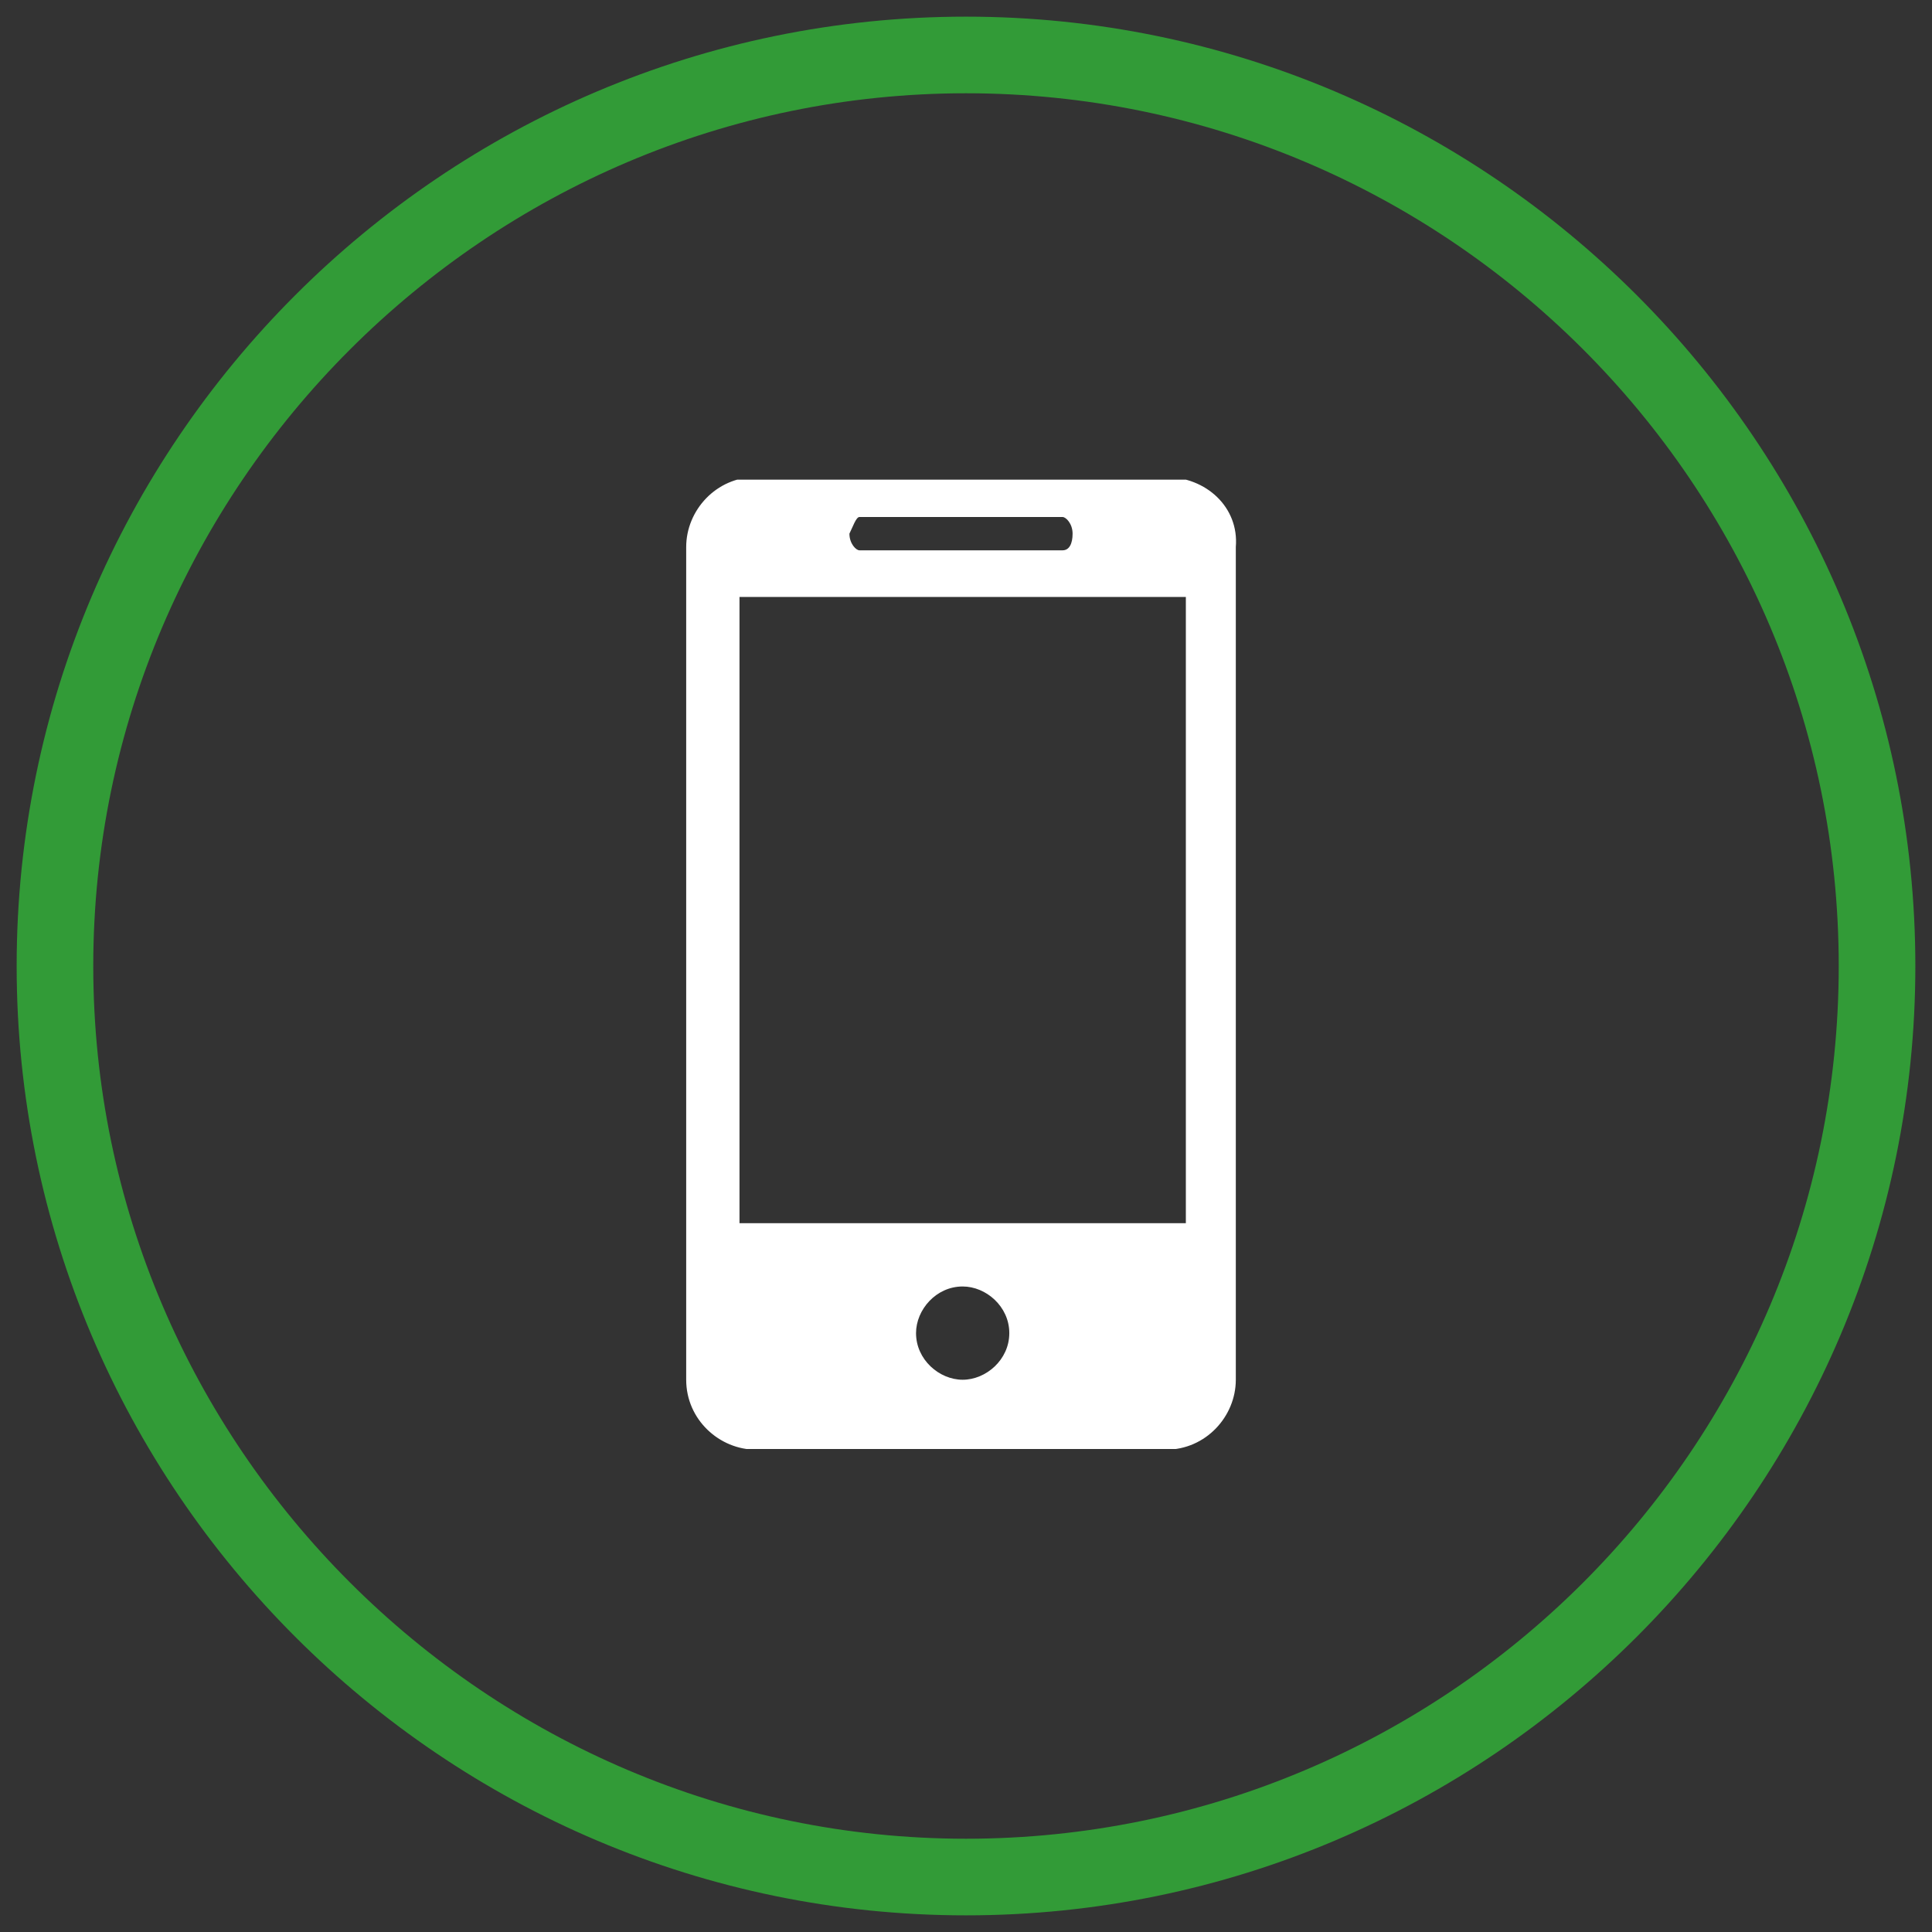 <svg xmlns="http://www.w3.org/2000/svg" xmlns:xlink="http://www.w3.org/1999/xlink" id="Livello_1" x="0px" y="0px" viewBox="0 0 58 58" style="enable-background:new 0 0 58 58;" xml:space="preserve"><rect x="0" y="0" width="58" height="58" fill="#333333" stroke="none"/><style type="text/css">	.st0{fill:#329B37;}	.st1{clip-path:url(#SVGID_00000023989860548955316360000007651705945390967725_);}	.st2{fill:#FFFFFF;}</style><g>	<path class="st0" d="M29,0.5C13.3,0.5,0.5,13.3,0.5,29S13.3,57.5,29,57.5S57.5,44.7,57.5,29S44.7,0.5,29,0.5z M29,55.2  C14.6,55.2,2.8,43.4,2.8,29S14.6,2.8,29,2.8S55.2,14.5,55.2,29S43.4,55.2,29,55.2z"></path>	<g>		<g>			<defs>				<rect id="SVGID_1_" x="20.6" y="14.4" width="16.8" height="29.1"></rect>			</defs>			<clipPath id="SVGID_00000047033142828571693770000008776426356323519407_">				<use xlink:href="#SVGID_1_" style="overflow:visible;"></use>			</clipPath>			<g id="Raggruppa_16120" style="clip-path:url(#SVGID_00000047033142828571693770000008776426356323519407_);">				<g id="Raggruppa_16119" transform="translate(0 -0.079)">					<path id="Tracciato_11545" class="st2" d="M35,14.4H22.7c-1.2,0-2.1,1-2.1,2.1v25c0,1.2,1,2.1,2.1,2.1l0,0H35      c1.2,0,2.1-1,2.1-2.1l0,0v-25C37.2,15.3,36.2,14.4,35,14.4 M25.8,15.6h6.1c0.1,0,0.3,0.2,0.3,0.5c0,0.3-0.1,0.5-0.3,0.5h-6.1      c-0.1,0-0.3-0.2-0.3-0.5C25.6,15.9,25.7,15.6,25.8,15.6 M28.9,41.5c-0.7,0-1.4-0.6-1.4-1.4c0-0.7,0.6-1.4,1.4-1.4      c0.7,0,1.4,0.6,1.4,1.4l0,0C30.3,40.9,29.6,41.5,28.9,41.5 M35.6,36.8H22.2V18h13.4V36.8z"></path>				</g>			</g>		</g>	</g></g></svg>